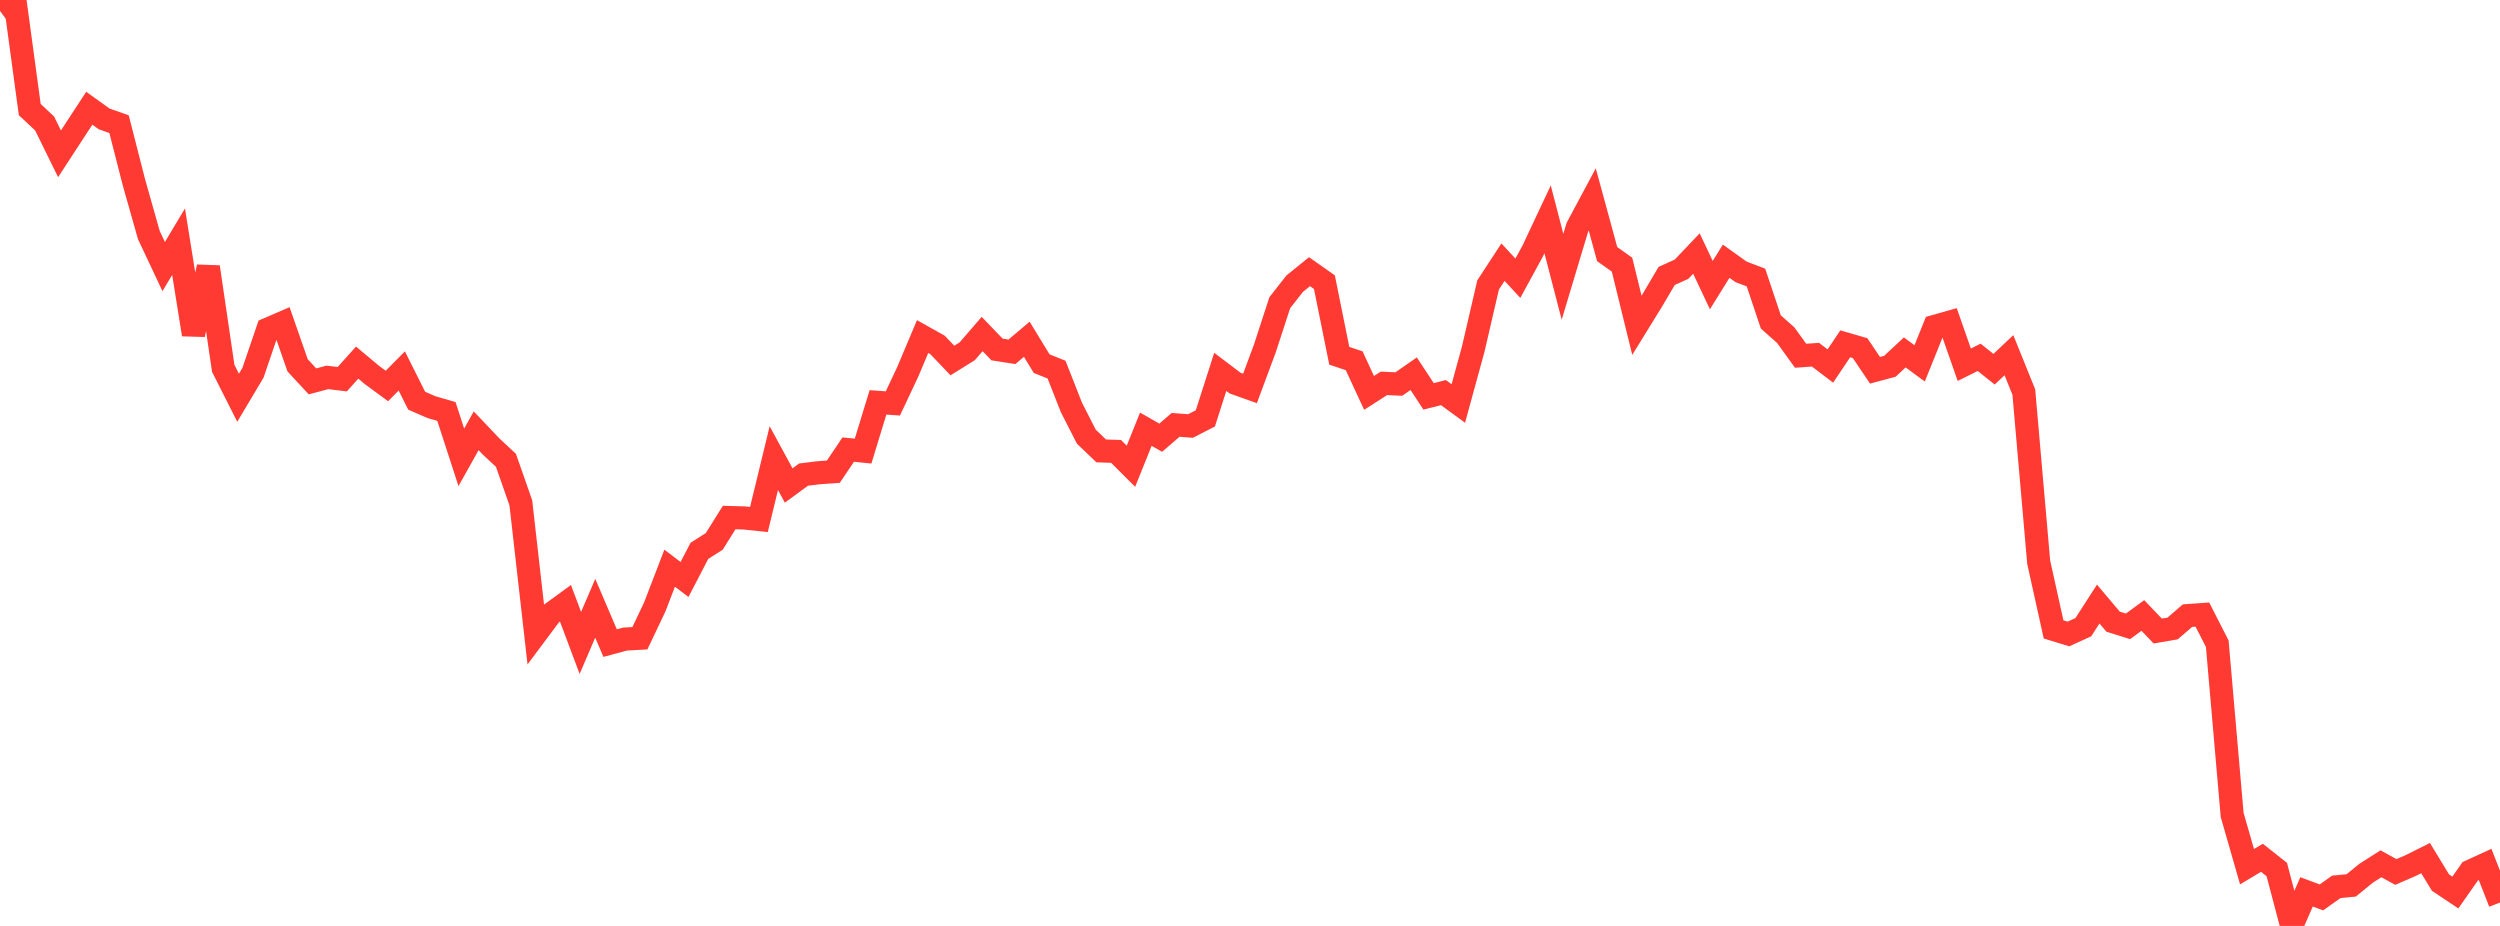 <?xml version="1.0" standalone="no"?>
<!DOCTYPE svg PUBLIC "-//W3C//DTD SVG 1.1//EN" "http://www.w3.org/Graphics/SVG/1.1/DTD/svg11.dtd">

<svg width="135" height="50" viewBox="0 0 135 50" preserveAspectRatio="none" 
  xmlns="http://www.w3.org/2000/svg"
  xmlns:xlink="http://www.w3.org/1999/xlink">


<polyline points="0.0, 0.59 0.804, 0.0 1.607, 5.917 2.411, 6.67 3.214, 8.306 4.018, 7.073 4.821, 5.844 5.625, 6.422 6.429, 6.705 7.232, 9.847 8.036, 12.689 8.839, 14.395 9.643, 13.051 10.446, 18.064 11.25, 14.417 12.054, 19.889 12.857, 21.479 13.661, 20.128 14.464, 17.774 15.268, 17.427 16.071, 19.728 16.875, 20.595 17.679, 20.379 18.482, 20.476 19.286, 19.581 20.089, 20.252 20.893, 20.843 21.696, 20.032 22.5, 21.638 23.304, 21.988 24.107, 22.22 24.911, 24.697 25.714, 23.262 26.518, 24.11 27.321, 24.858 28.125, 27.153 28.929, 34.241 29.732, 33.164 30.536, 32.578 31.339, 34.718 32.143, 32.846 32.946, 34.728 33.75, 34.51 34.554, 34.465 35.357, 32.775 36.161, 30.683 36.964, 31.292 37.768, 29.746 38.571, 29.233 39.375, 27.947 40.179, 27.969 40.982, 28.053 41.786, 24.74 42.589, 26.217 43.393, 25.628 44.196, 25.529 45.0, 25.472 45.804, 24.278 46.607, 24.358 47.411, 21.728 48.214, 21.786 49.018, 20.079 49.821, 18.175 50.625, 18.625 51.429, 19.468 52.232, 18.968 53.036, 18.037 53.839, 18.872 54.643, 18.998 55.446, 18.32 56.25, 19.637 57.054, 19.96 57.857, 22.002 58.661, 23.578 59.464, 24.349 60.268, 24.376 61.071, 25.178 61.875, 23.178 62.679, 23.636 63.482, 22.943 64.286, 23.005 65.089, 22.593 65.893, 20.082 66.696, 20.689 67.5, 20.976 68.304, 18.812 69.107, 16.348 69.911, 15.32 70.714, 14.671 71.518, 15.237 72.321, 19.213 73.125, 19.48 73.929, 21.217 74.732, 20.701 75.536, 20.739 76.339, 20.18 77.143, 21.404 77.946, 21.201 78.75, 21.789 79.554, 18.852 80.357, 15.388 81.161, 14.157 81.964, 15.024 82.768, 13.551 83.571, 11.844 84.375, 14.945 85.179, 12.268 85.982, 10.769 86.786, 13.721 87.589, 14.291 88.393, 17.567 89.196, 16.265 90.0, 14.901 90.804, 14.536 91.607, 13.692 92.411, 15.396 93.214, 14.105 94.018, 14.681 94.821, 14.986 95.625, 17.385 96.429, 18.098 97.232, 19.211 98.036, 19.154 98.839, 19.765 99.643, 18.567 100.446, 18.799 101.25, 19.995 102.054, 19.779 102.857, 19.031 103.661, 19.622 104.464, 17.628 105.268, 17.401 106.071, 19.696 106.875, 19.295 107.679, 19.938 108.482, 19.18 109.286, 21.171 110.089, 30.358 110.893, 33.988 111.696, 34.235 112.5, 33.868 113.304, 32.619 114.107, 33.57 114.911, 33.823 115.714, 33.236 116.518, 34.076 117.321, 33.938 118.125, 33.244 118.929, 33.188 119.732, 34.761 120.536, 44.003 121.339, 46.802 122.143, 46.32 122.946, 46.954 123.75, 50.0 124.554, 48.161 125.357, 48.459 126.161, 47.89 126.964, 47.812 127.768, 47.156 128.571, 46.644 129.375, 47.087 130.179, 46.739 130.982, 46.337 131.786, 47.66 132.589, 48.197 133.393, 47.049 134.196, 46.68 135.0, 48.735" fill="none" stroke="#ff3a33" stroke-width="1.25"/>

</svg>